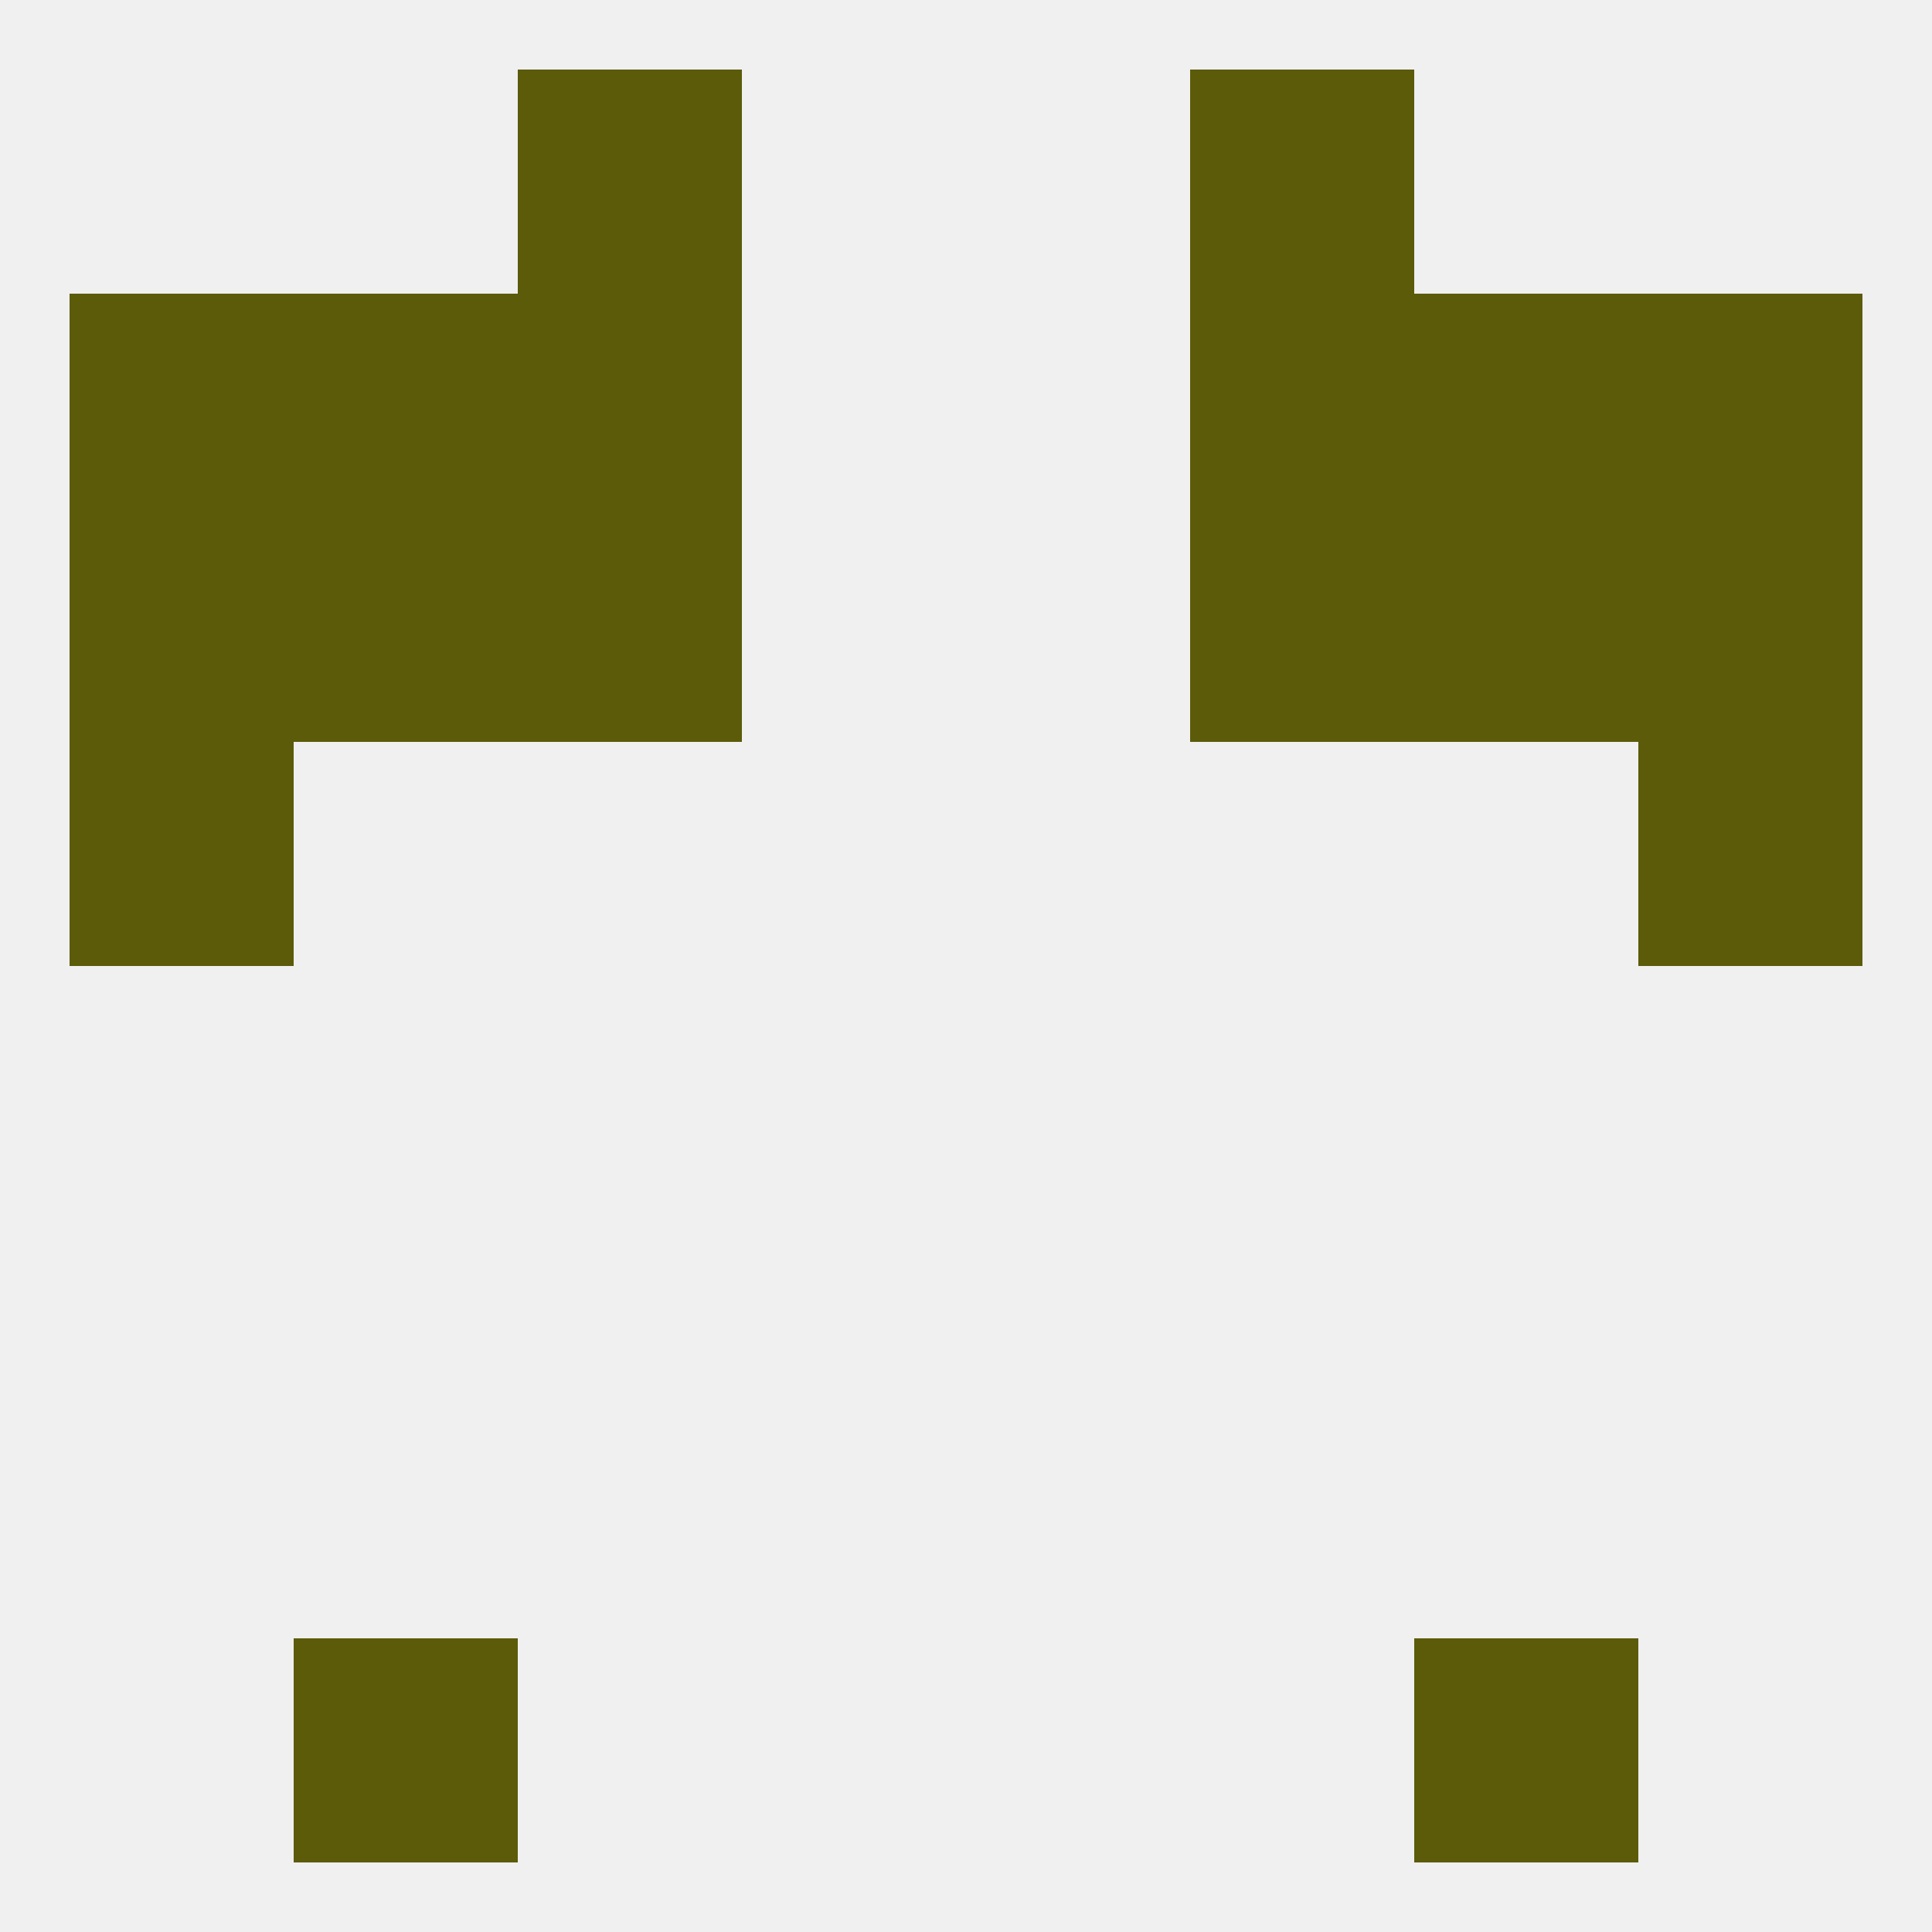 
<!--   <?xml version="1.0"?> -->
<svg version="1.1" baseprofile="full" xmlns="http://www.w3.org/2000/svg" xmlns:xlink="http://www.w3.org/1999/xlink" xmlns:ev="http://www.w3.org/2001/xml-events" width="250" height="250" viewBox="0 0 250 250" >
	<rect width="100%" height="100%" fill="rgba(240,240,240,255)"/>

	<rect x="38" y="212" width="29" height="29" fill="rgba(91,91,10,255)"/>
	<rect x="183" y="212" width="29" height="29" fill="rgba(91,91,10,255)"/>
	<rect x="67" y="9" width="29" height="29" fill="rgba(91,91,10,255)"/>
	<rect x="154" y="9" width="29" height="29" fill="rgba(91,91,10,255)"/>
	<rect x="9" y="96" width="29" height="29" fill="rgba(91,91,10,255)"/>
	<rect x="212" y="96" width="29" height="29" fill="rgba(91,91,10,255)"/>
	<rect x="38" y="67" width="29" height="29" fill="rgba(91,91,10,255)"/>
	<rect x="183" y="67" width="29" height="29" fill="rgba(91,91,10,255)"/>
	<rect x="67" y="67" width="29" height="29" fill="rgba(91,91,10,255)"/>
	<rect x="154" y="67" width="29" height="29" fill="rgba(91,91,10,255)"/>
	<rect x="9" y="67" width="29" height="29" fill="rgba(91,91,10,255)"/>
	<rect x="212" y="67" width="29" height="29" fill="rgba(91,91,10,255)"/>
	<rect x="9" y="38" width="29" height="29" fill="rgba(91,91,10,255)"/>
	<rect x="212" y="38" width="29" height="29" fill="rgba(91,91,10,255)"/>
	<rect x="38" y="38" width="29" height="29" fill="rgba(91,91,10,255)"/>
	<rect x="183" y="38" width="29" height="29" fill="rgba(91,91,10,255)"/>
	<rect x="67" y="38" width="29" height="29" fill="rgba(91,91,10,255)"/>
	<rect x="154" y="38" width="29" height="29" fill="rgba(91,91,10,255)"/>
</svg>